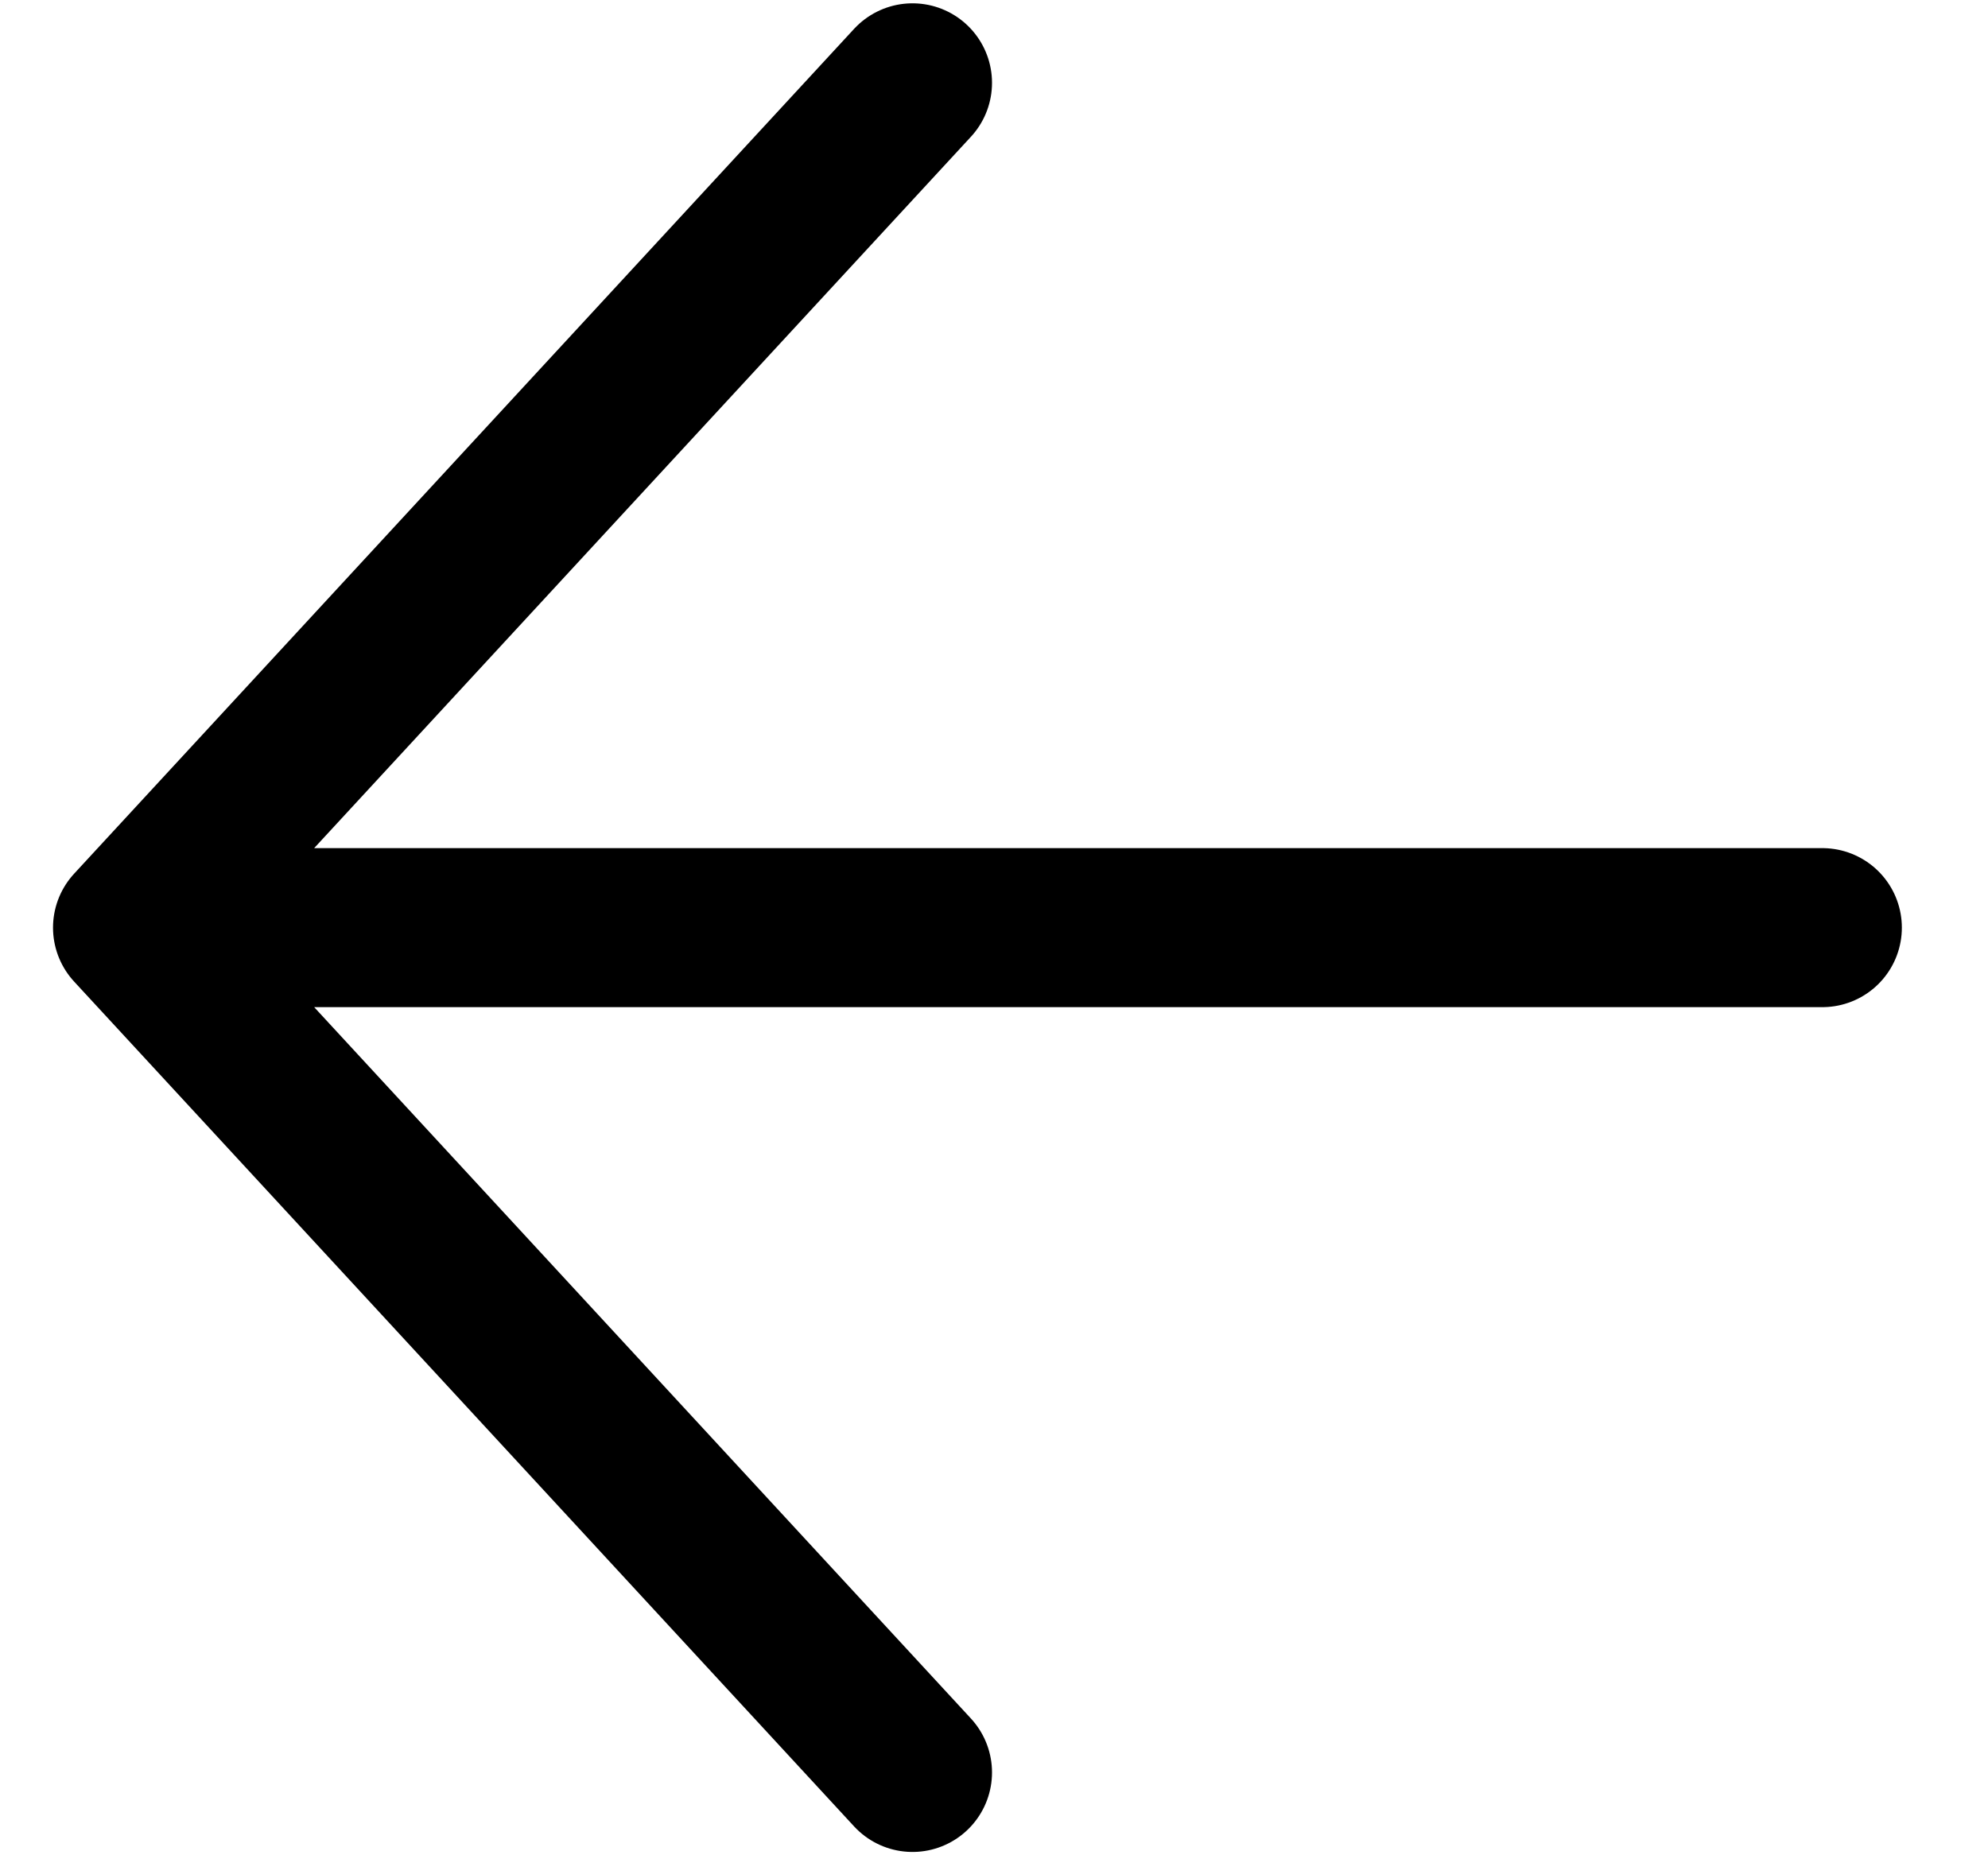 <svg width="15" height="14" viewBox="0 0 15 14" fill="none" xmlns="http://www.w3.org/2000/svg">
<path d="M6.885 0.625L1 7L6.885 13.375M1.817 7L13.75 7" stroke="black" stroke-width="1.2" stroke-linecap="round" stroke-linejoin="round"/>
</svg>
